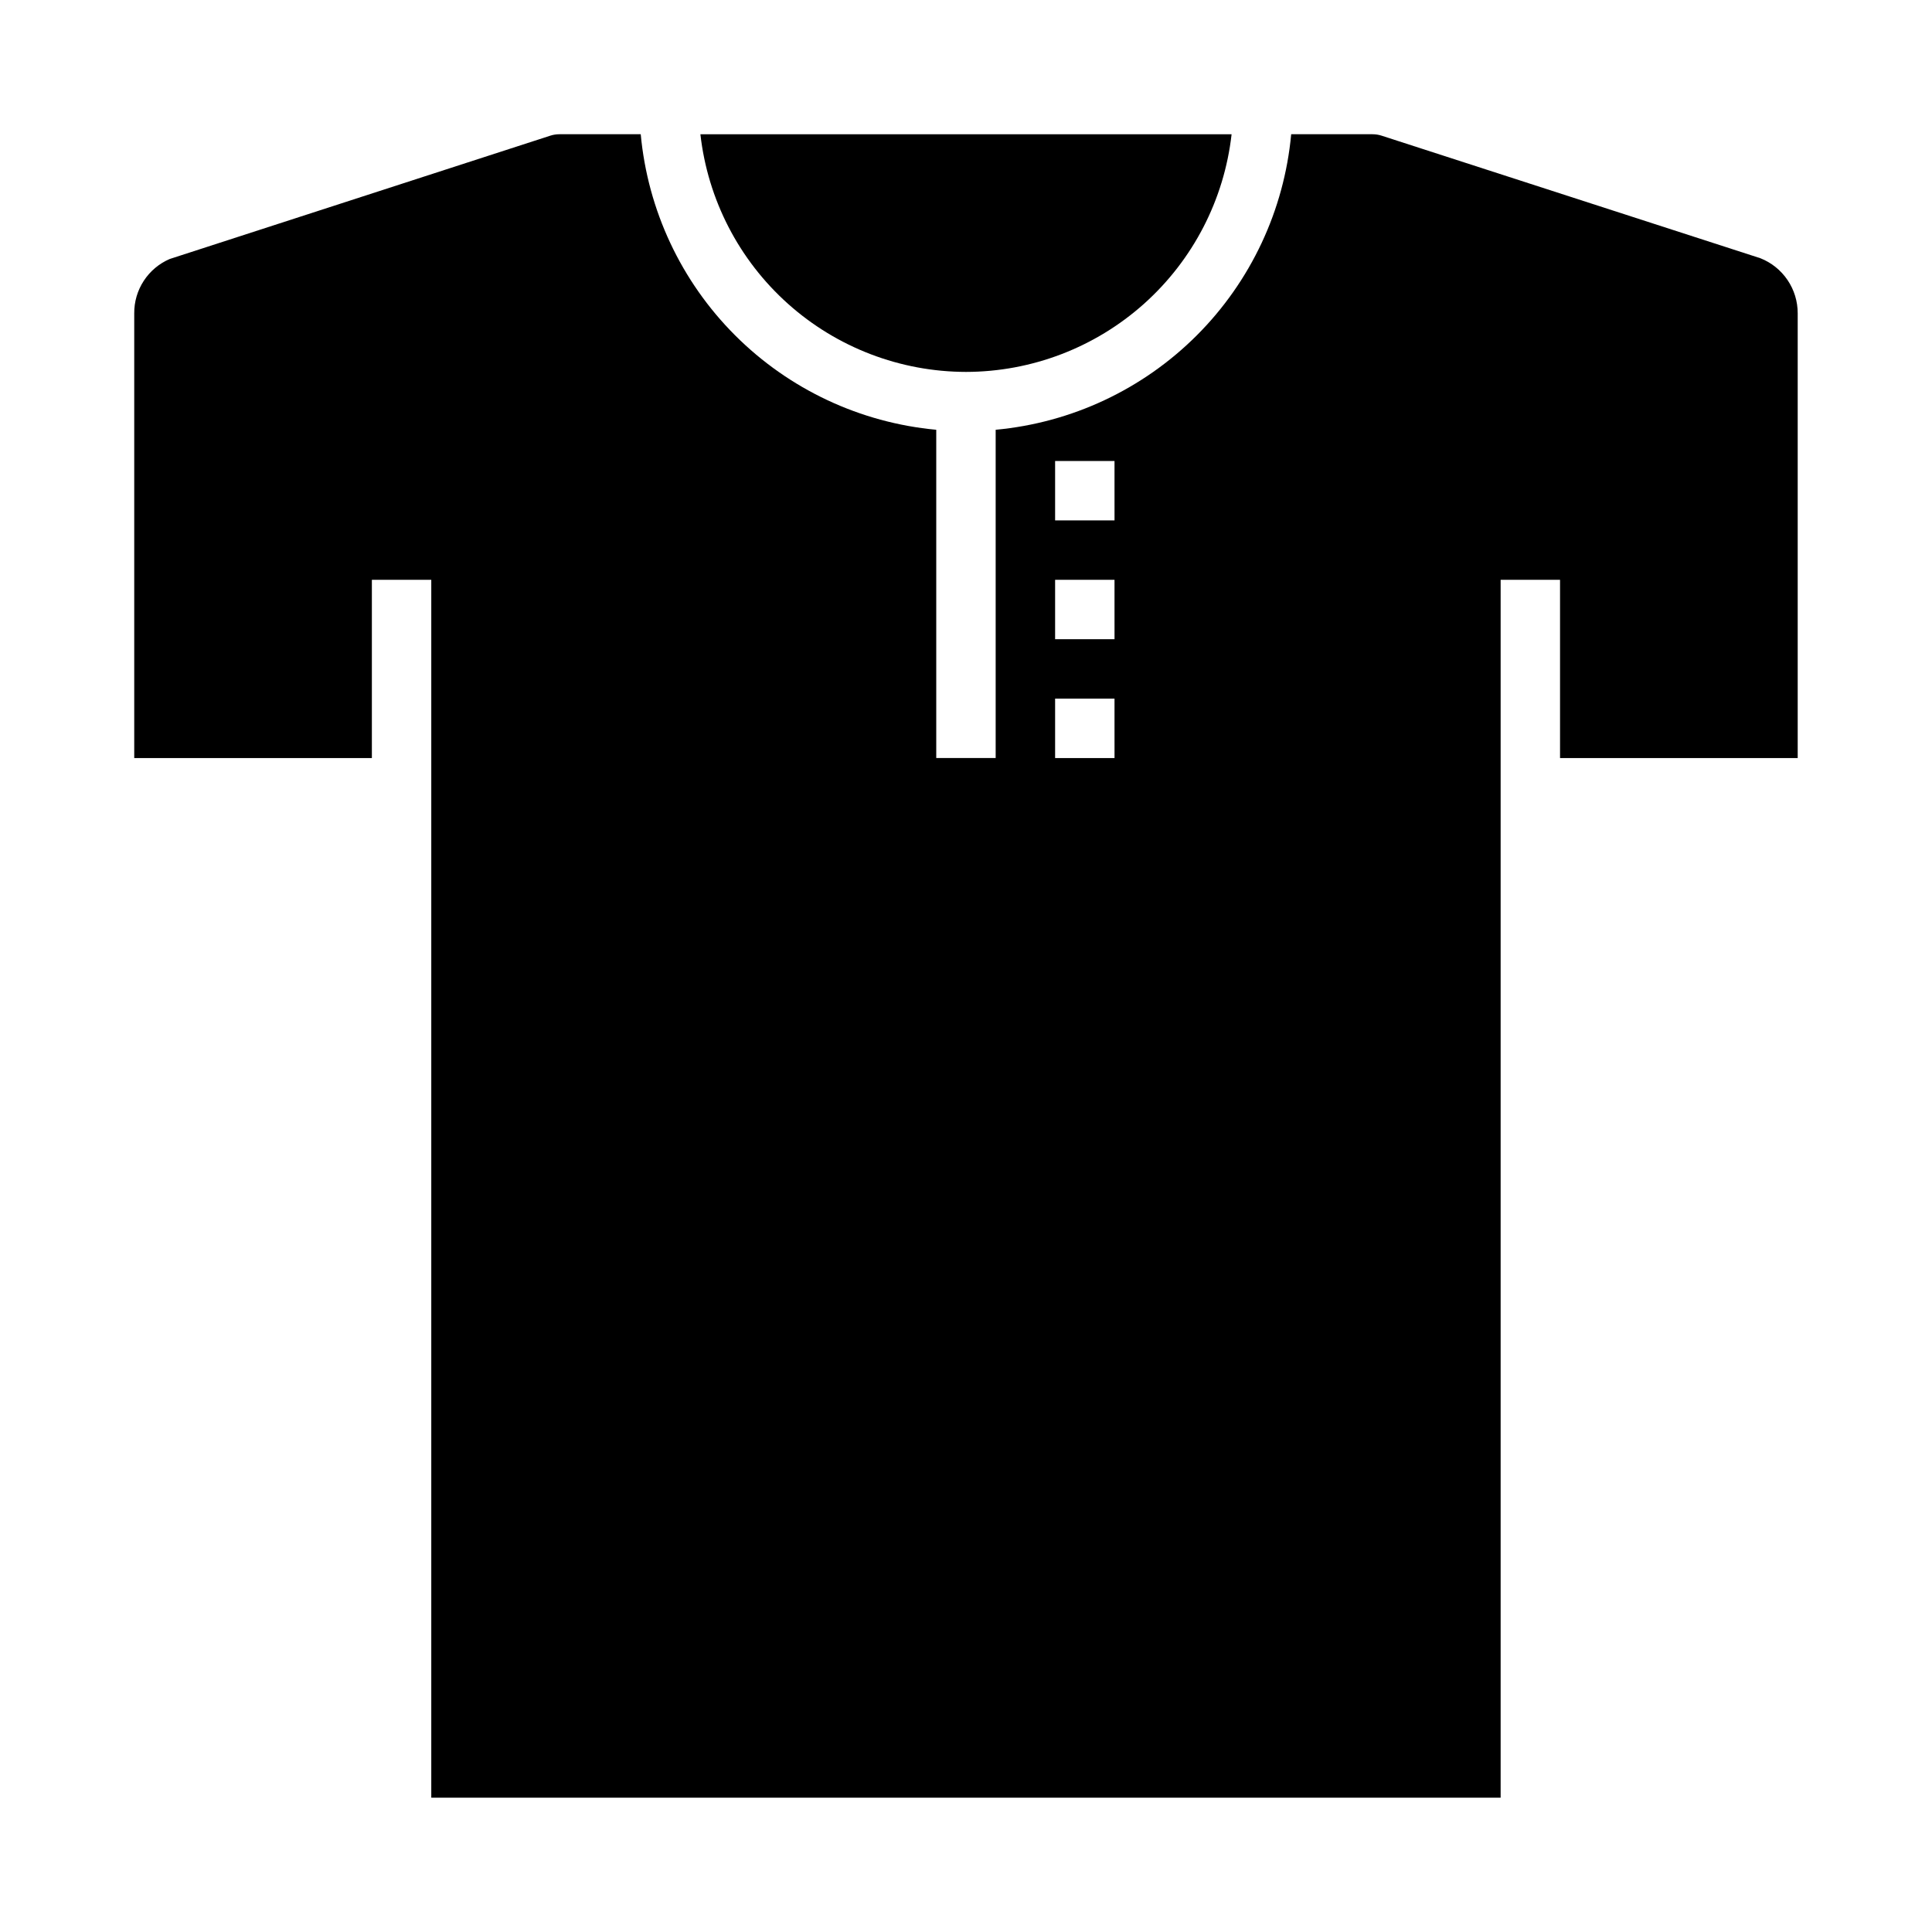 <?xml version="1.0" encoding="UTF-8"?>
<!-- Uploaded to: ICON Repo, www.svgrepo.com, Generator: ICON Repo Mixer Tools -->
<svg fill="#000000" width="800px" height="800px" version="1.1" viewBox="144 144 512 512" xmlns="http://www.w3.org/2000/svg">
 <g>
  <path d="m400 242.56c17.414-0.027 34.215-6.457 47.195-18.07 12.98-11.617 21.234-27.598 23.188-44.906h-140.77c1.957 17.309 10.207 33.289 23.188 44.906 12.98 11.613 29.781 18.043 47.199 18.07z"/>
  <path d="m620.41 344.89v-117.84c0.012-3.148-0.926-6.231-2.691-8.836-1.766-2.609-4.273-4.625-7.203-5.781l-100.38-32.48c-0.785-0.254-1.602-0.379-2.426-0.379h-21.531c-1.863 20.141-10.711 39-25.016 53.301-14.305 14.305-33.16 23.156-53.301 25.02v86.992h-15.746v-86.992c-20.141-1.863-38.996-10.715-53.301-25.02-14.305-14.301-23.152-33.16-25.016-53.301h-21.531c-0.824 0-1.641 0.125-2.426 0.379l-100.87 32.684c-2.812 1.211-5.203 3.223-6.875 5.789-1.672 2.562-2.551 5.562-2.523 8.625v117.84h62.977v-47.23h15.742v322.75h283.39v-322.75h15.742v47.23zm-181.05 0h-15.746v-15.746h15.742zm0-31.488h-15.746v-15.742h15.742zm0-31.488h-15.746v-15.742h15.742z"/>
 </g>
</svg>